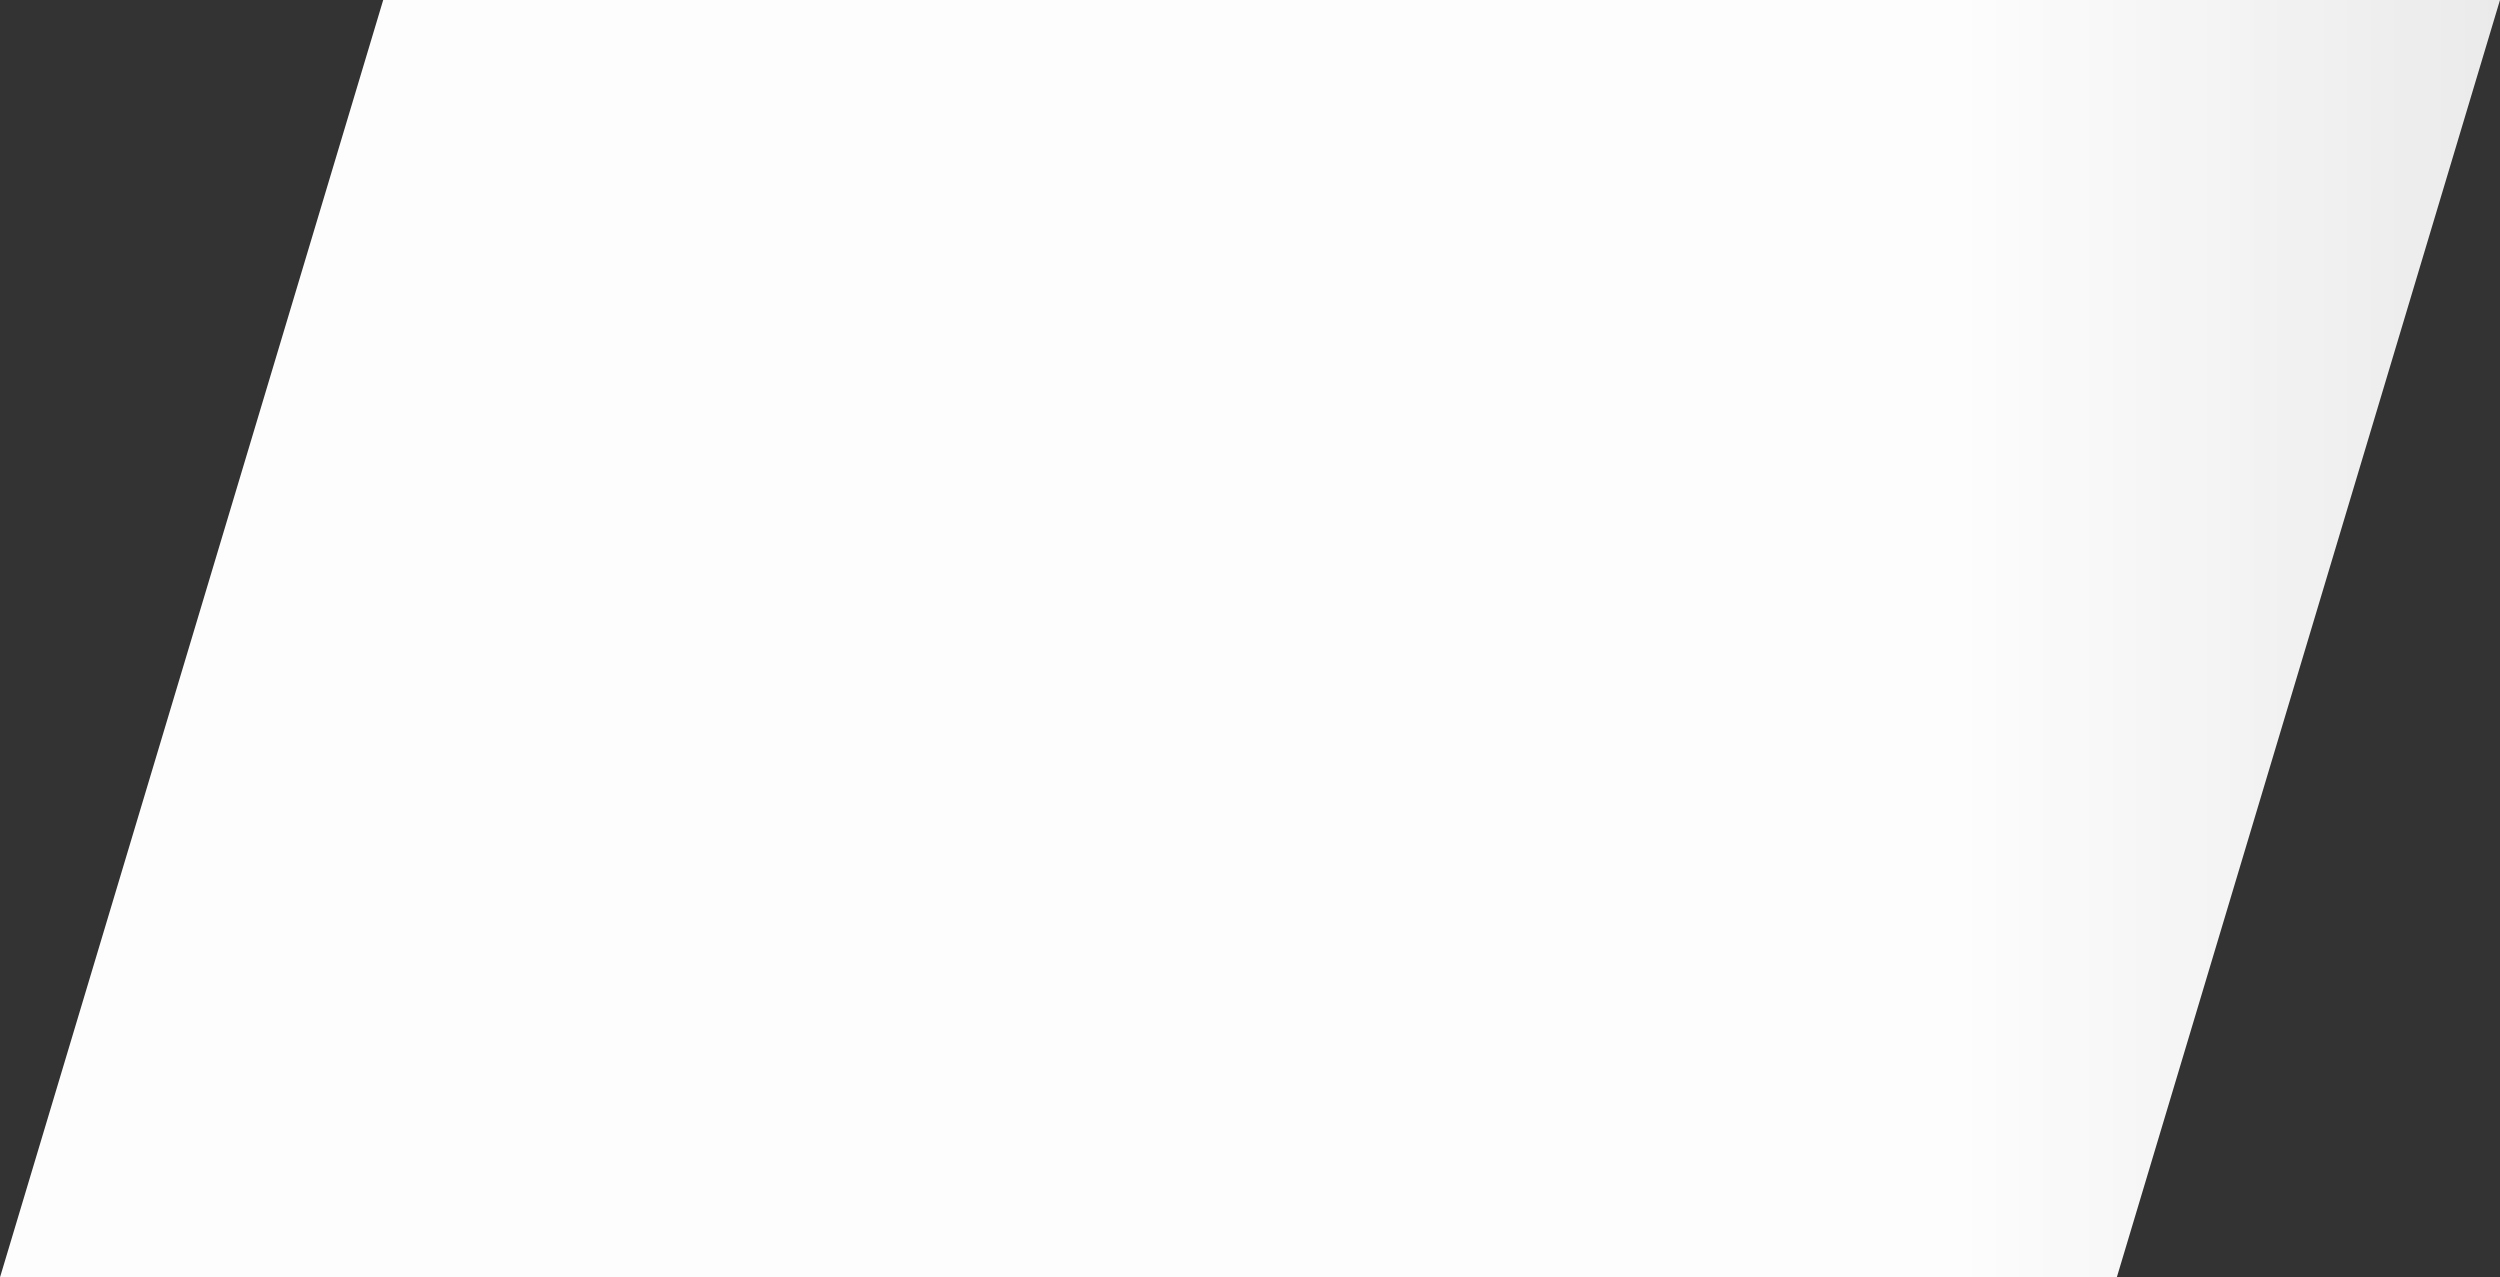 ﻿<?xml version="1.0" encoding="utf-8"?>
<svg version="1.1" xmlns:xlink="http://www.w3.org/1999/xlink" width="1370px" height="700px" xmlns="http://www.w3.org/2000/svg">
  <rect width="100%" height="100%" fill="#333333" stroke="none"/>
  <defs>
    <linearGradient gradientUnits="userSpaceOnUse" x1="1370" y1="350" x2="1062" y2="350" id="LinearGradient32">
      <stop id="Stop33" stop-color="#ffffff" stop-opacity="0.898" offset="0" />
      <stop id="Stop34" stop-color="#ffffff" stop-opacity="0.992" offset="1" />
    </linearGradient>
    <pattern id="BGPattern" patternUnits="userSpaceOnUse" alignment="0 0" imageRepeat="None" />
    <mask fill="white" id="Clip35">
      <path d="M 0 700  L 210 0  L 1370 0  L 1160 700  L 0 700  Z " fill-rule="evenodd" />
    </mask>
  </defs>
  <g transform="matrix(1 0 0 1 502 0 )">
    <path d="M 0 700  L 210 0  L 1370 0  L 1160 700  L 0 700  Z " fill-rule="nonzero" fill="url(#LinearGradient32)" stroke="none" transform="matrix(1 0 0 1 -502 0 )" class="fill" />
    <path d="M 0 700  L 210 0  L 1370 0  L 1160 700  L 0 700  Z " stroke-width="0" stroke-dasharray="0" stroke="rgba(121, 121, 121, 1)" fill="none" transform="matrix(1 0 0 1 -502 0 )" class="stroke" mask="url(#Clip35)" />
  </g>
</svg>